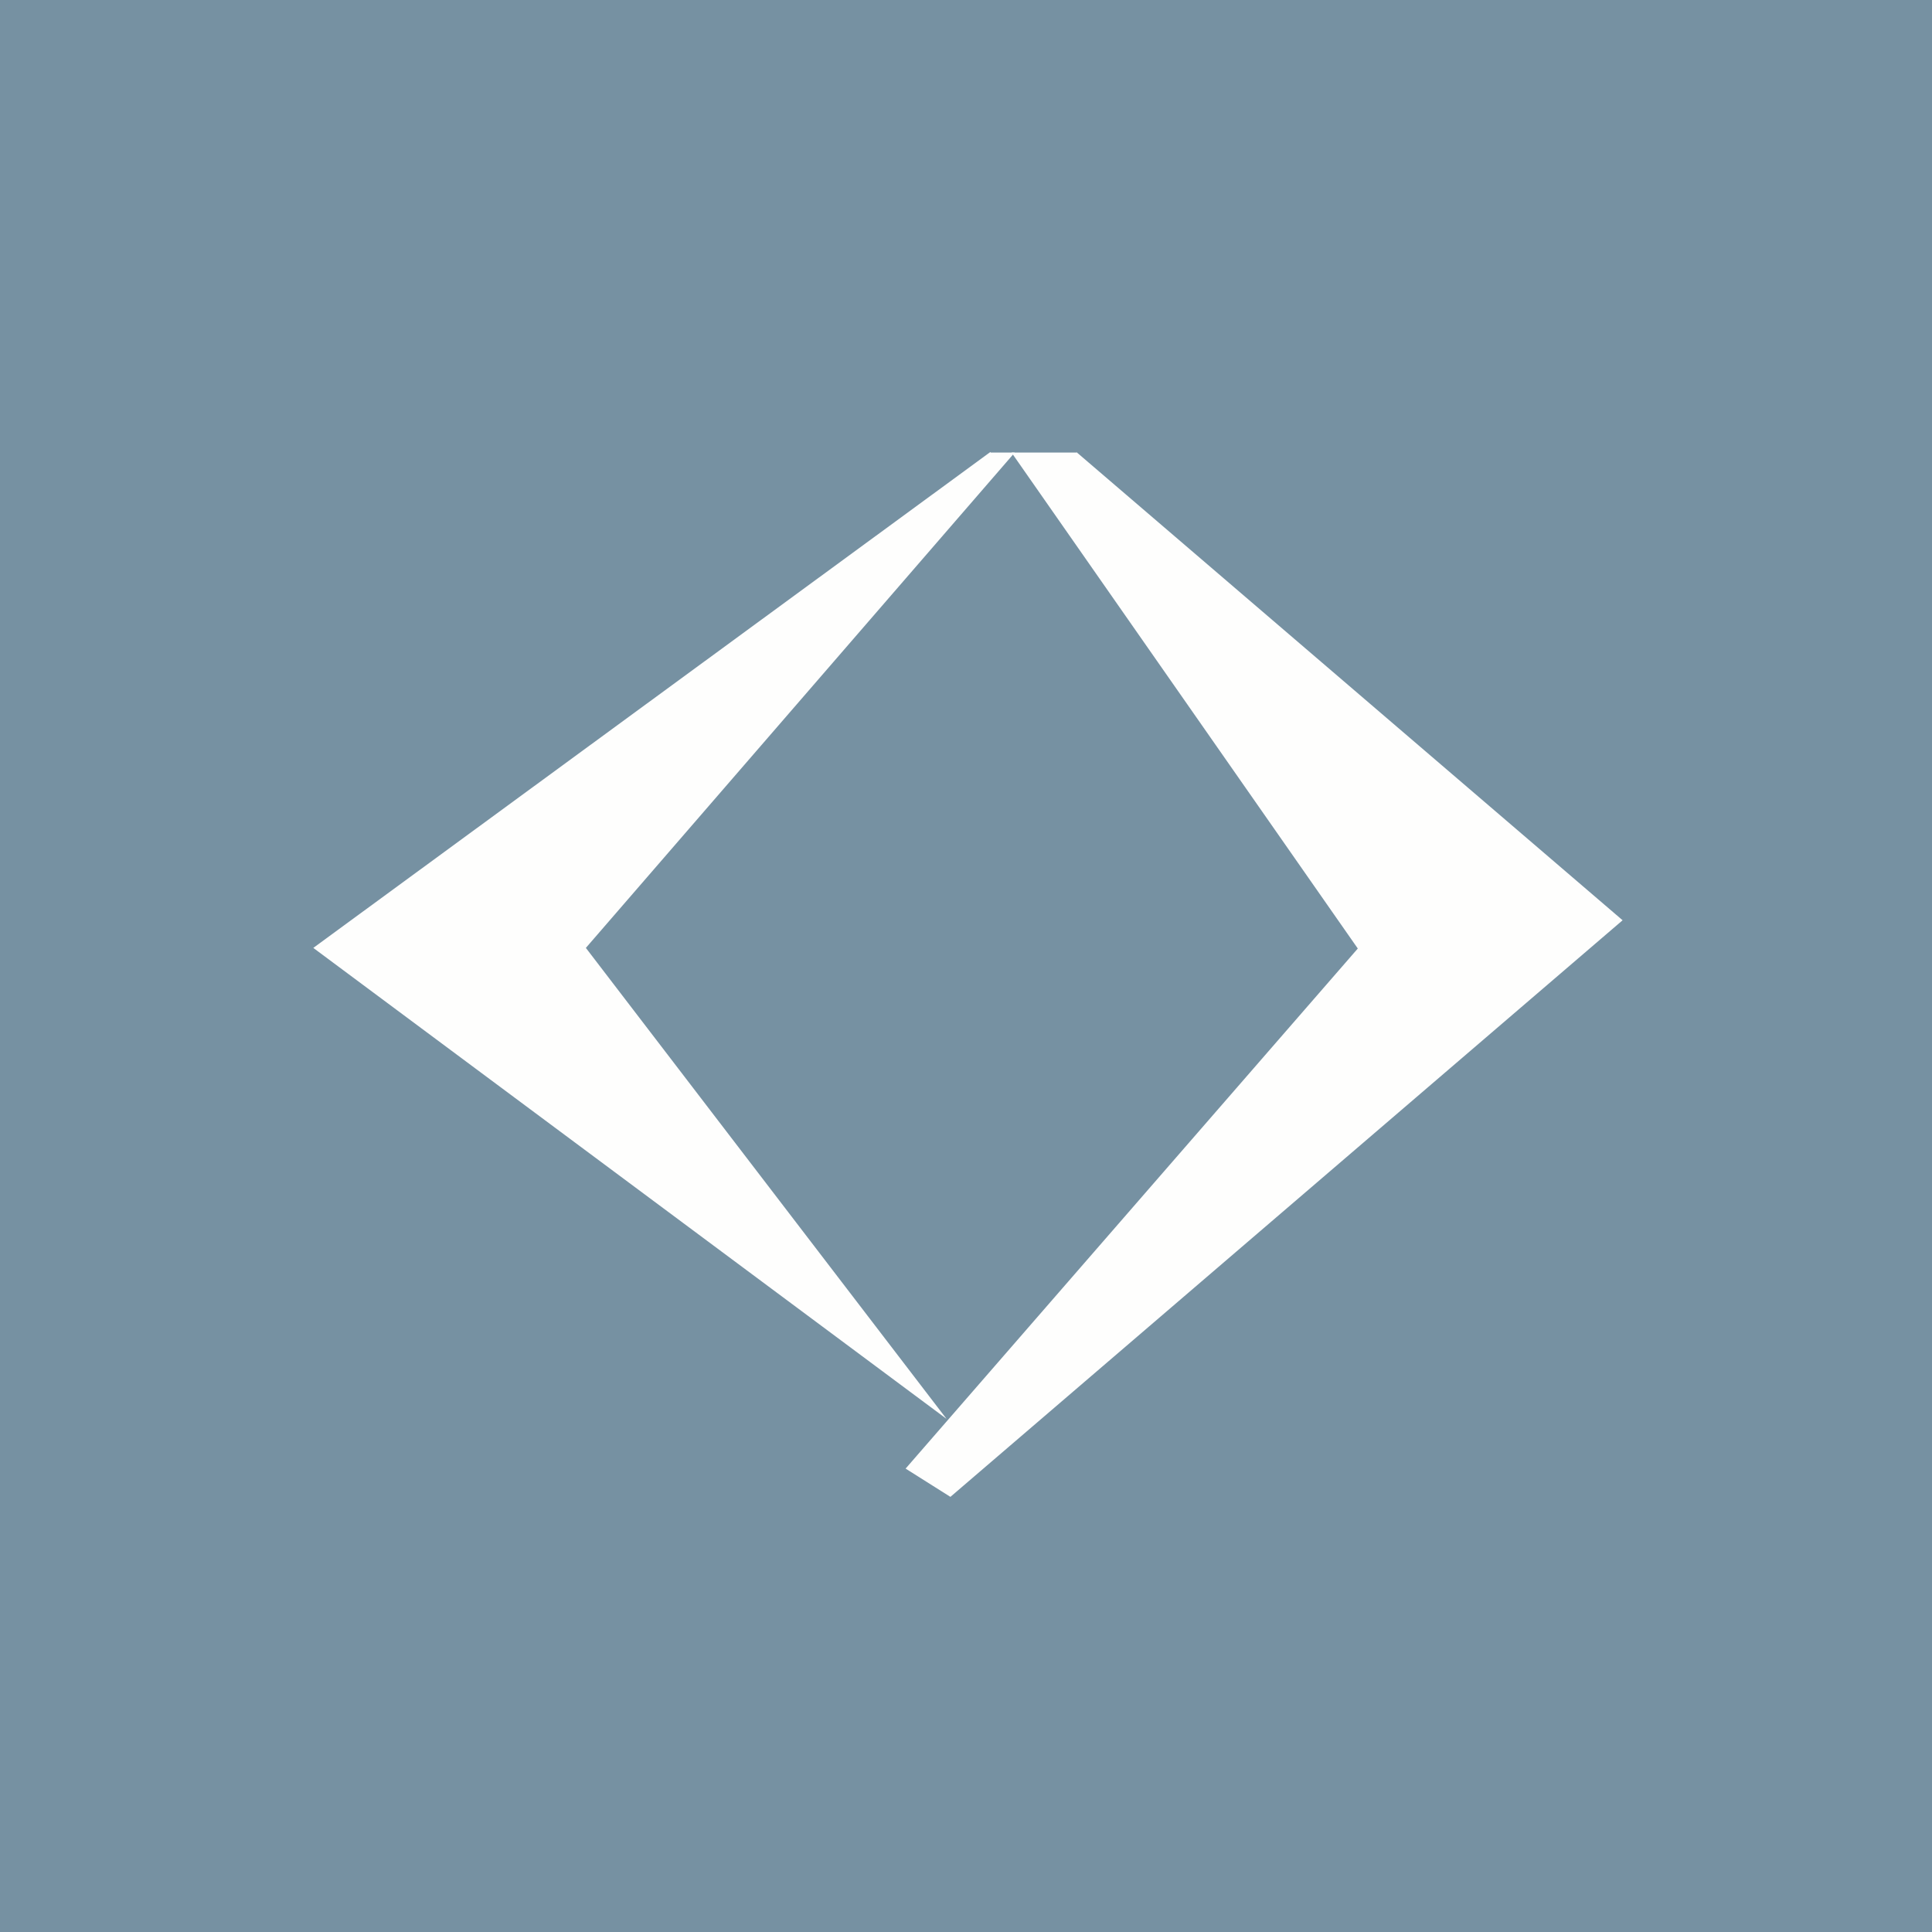 <svg xmlns="http://www.w3.org/2000/svg" viewBox="0 0 55.5 55.5"><path fill="#7691A2" d="M0 0h55.5v55.5H0Z"/><path fill="#FEFEFD" d="M28.449 12.985 9 27.23l18.191 13.53L16.83 27.23 29.15 13h-.691Z"/><path fill="#FEFEFD" d="m30.92 12.985 15.692 13.451L27.302 43l-1.287-.812 12.99-14.94L29.057 13h1.872Z"/></svg>